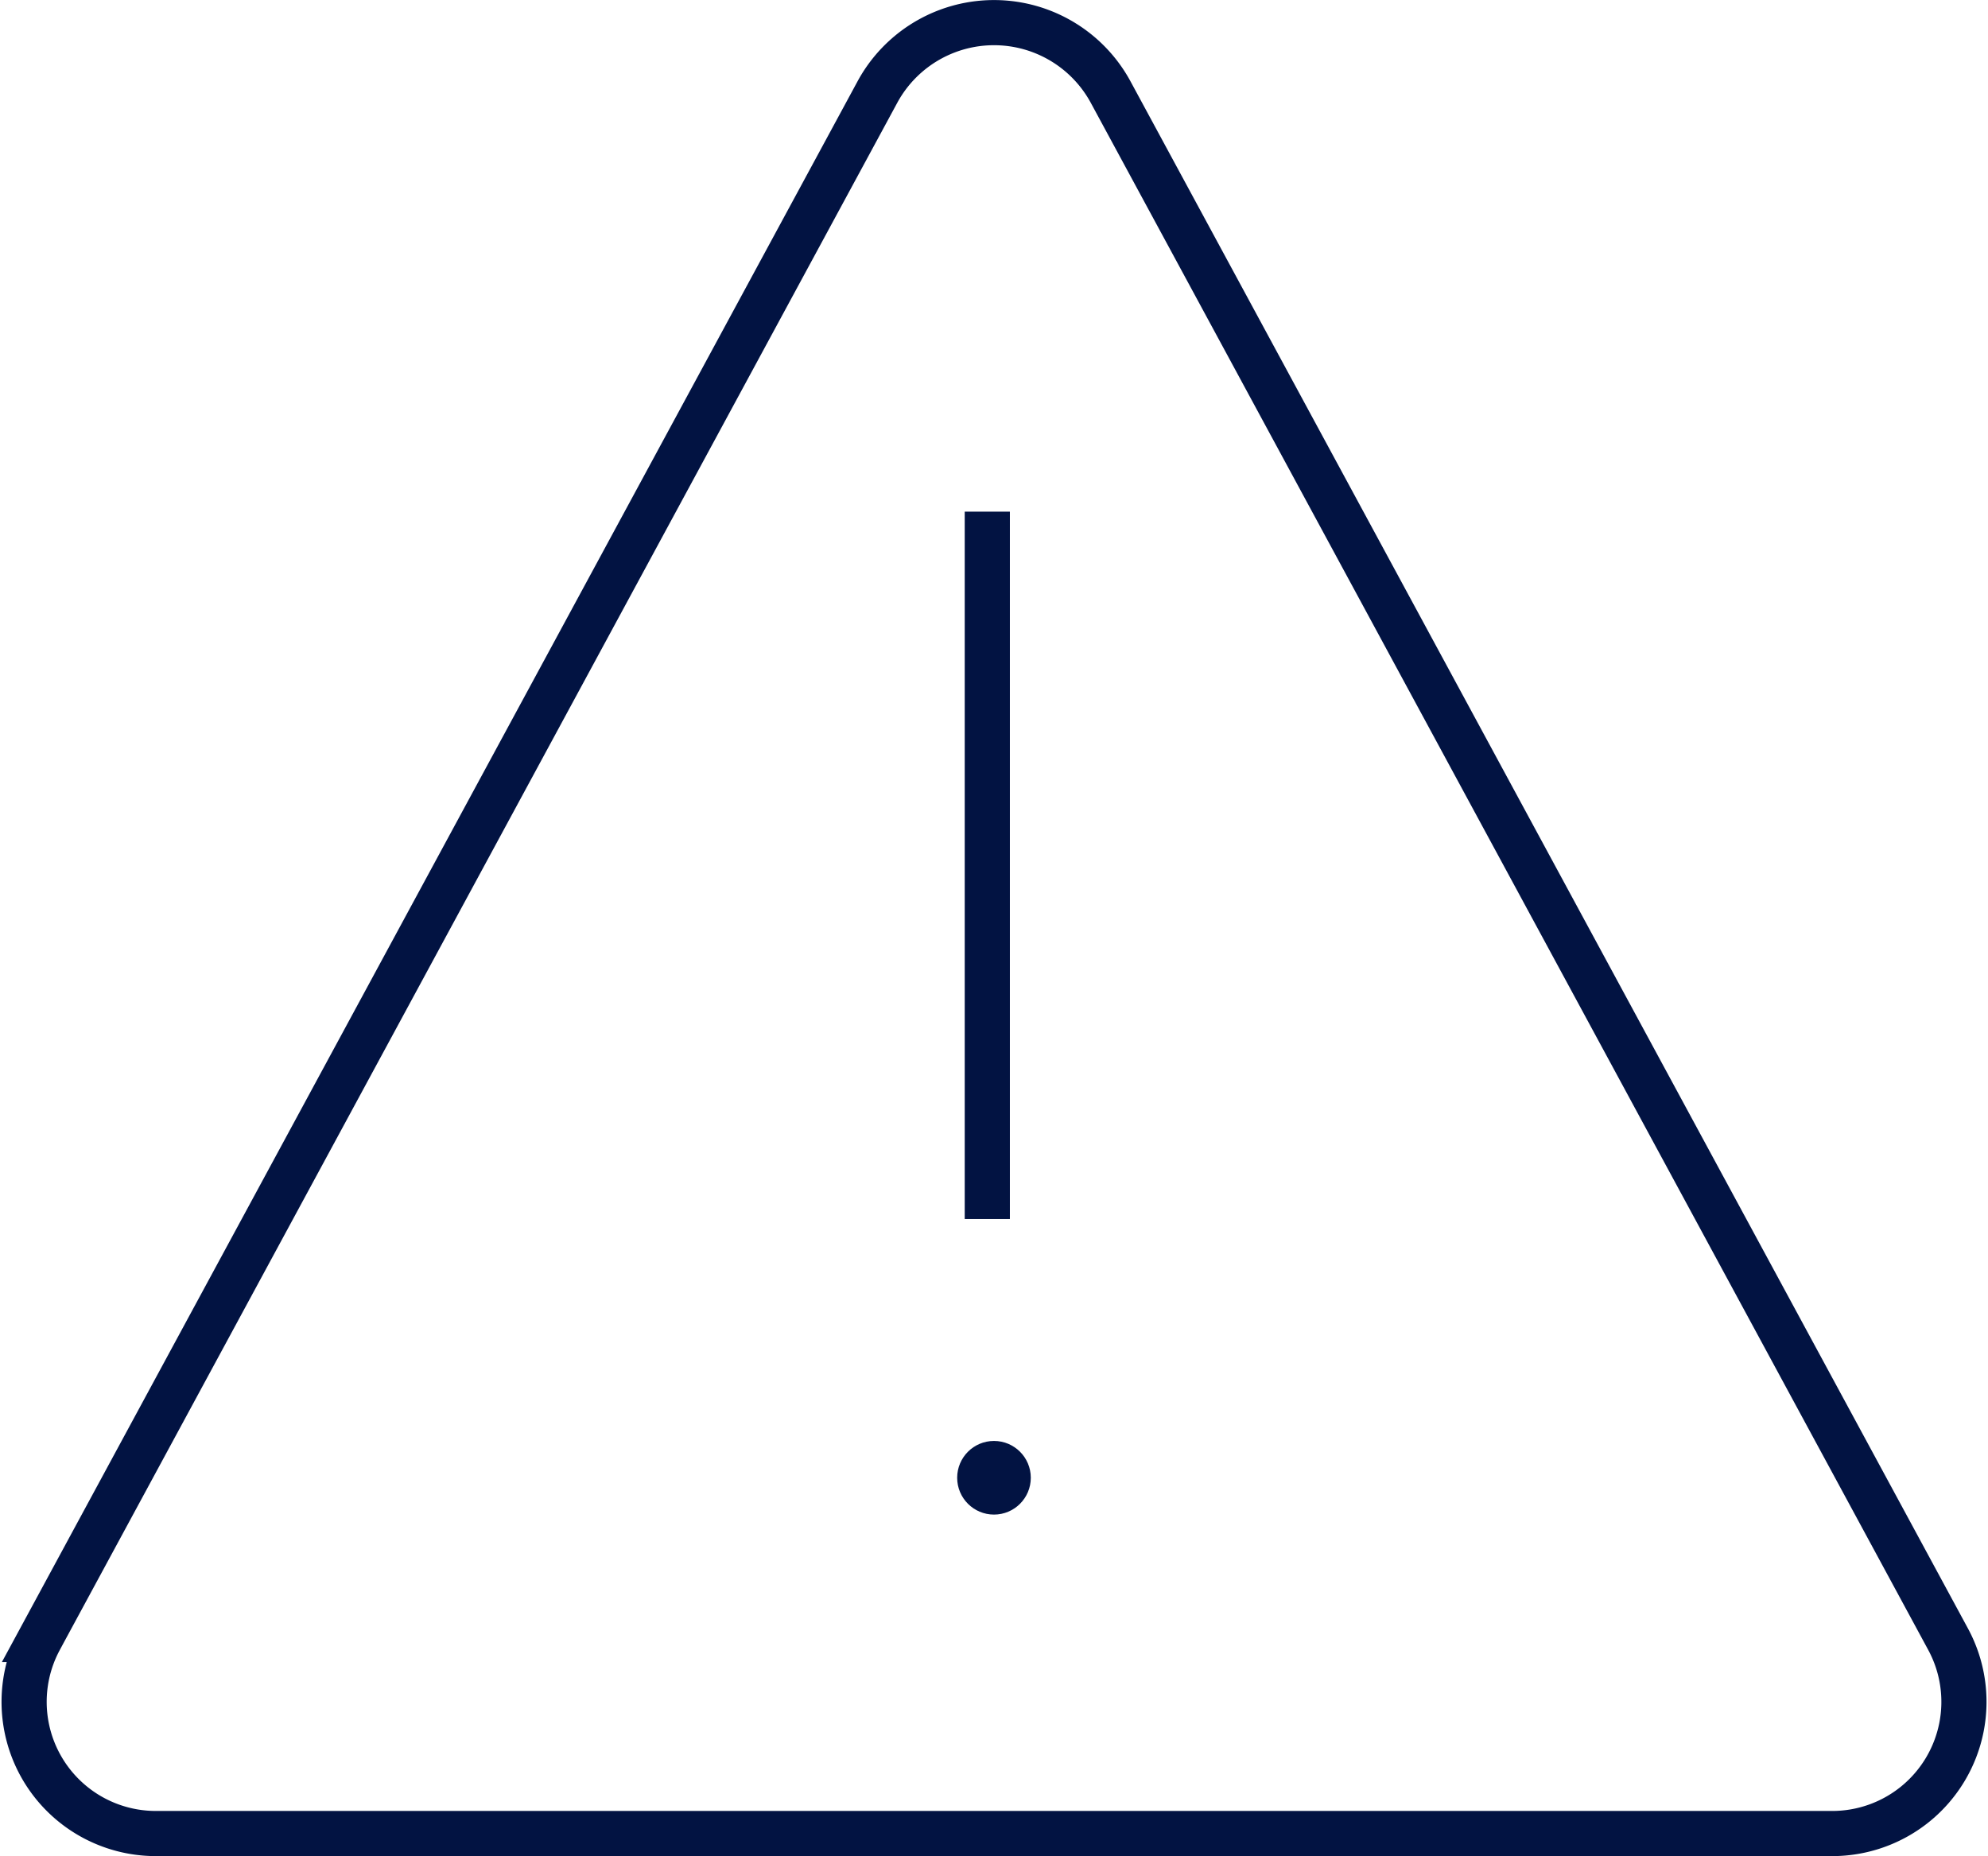 <svg xmlns="http://www.w3.org/2000/svg" width="66.045" height="61.663" viewBox="0 0 66.045 61.663">
  <g id="warning-sign" transform="translate(-0.205 -1.253)">
    <path id="Path_1172" data-name="Path 1172" d="M1.527,55.719,29.36,4.3a4.407,4.407,0,0,1,7.736,0L64.929,55.719a4.375,4.375,0,0,1-3.868,6.447H5.4a4.375,4.375,0,0,1-3.872-6.447Z" transform="translate(0 0)" fill="none" stroke="#021342" stroke-linecap="square" stroke-miterlimit="10" stroke-width="1.5"/>
    <line id="Line_144" data-name="Line 144" y2="22" transform="translate(33.005 19.001)" fill="none" stroke="#021342" stroke-linecap="square" stroke-miterlimit="10" stroke-width="1.5"/>
    <circle id="Ellipse_28" data-name="Ellipse 28" cx="1.223" cy="1.223" r="1.223" transform="translate(32.004 49.124)" fill="#021342"/>
  </g>
</svg>
